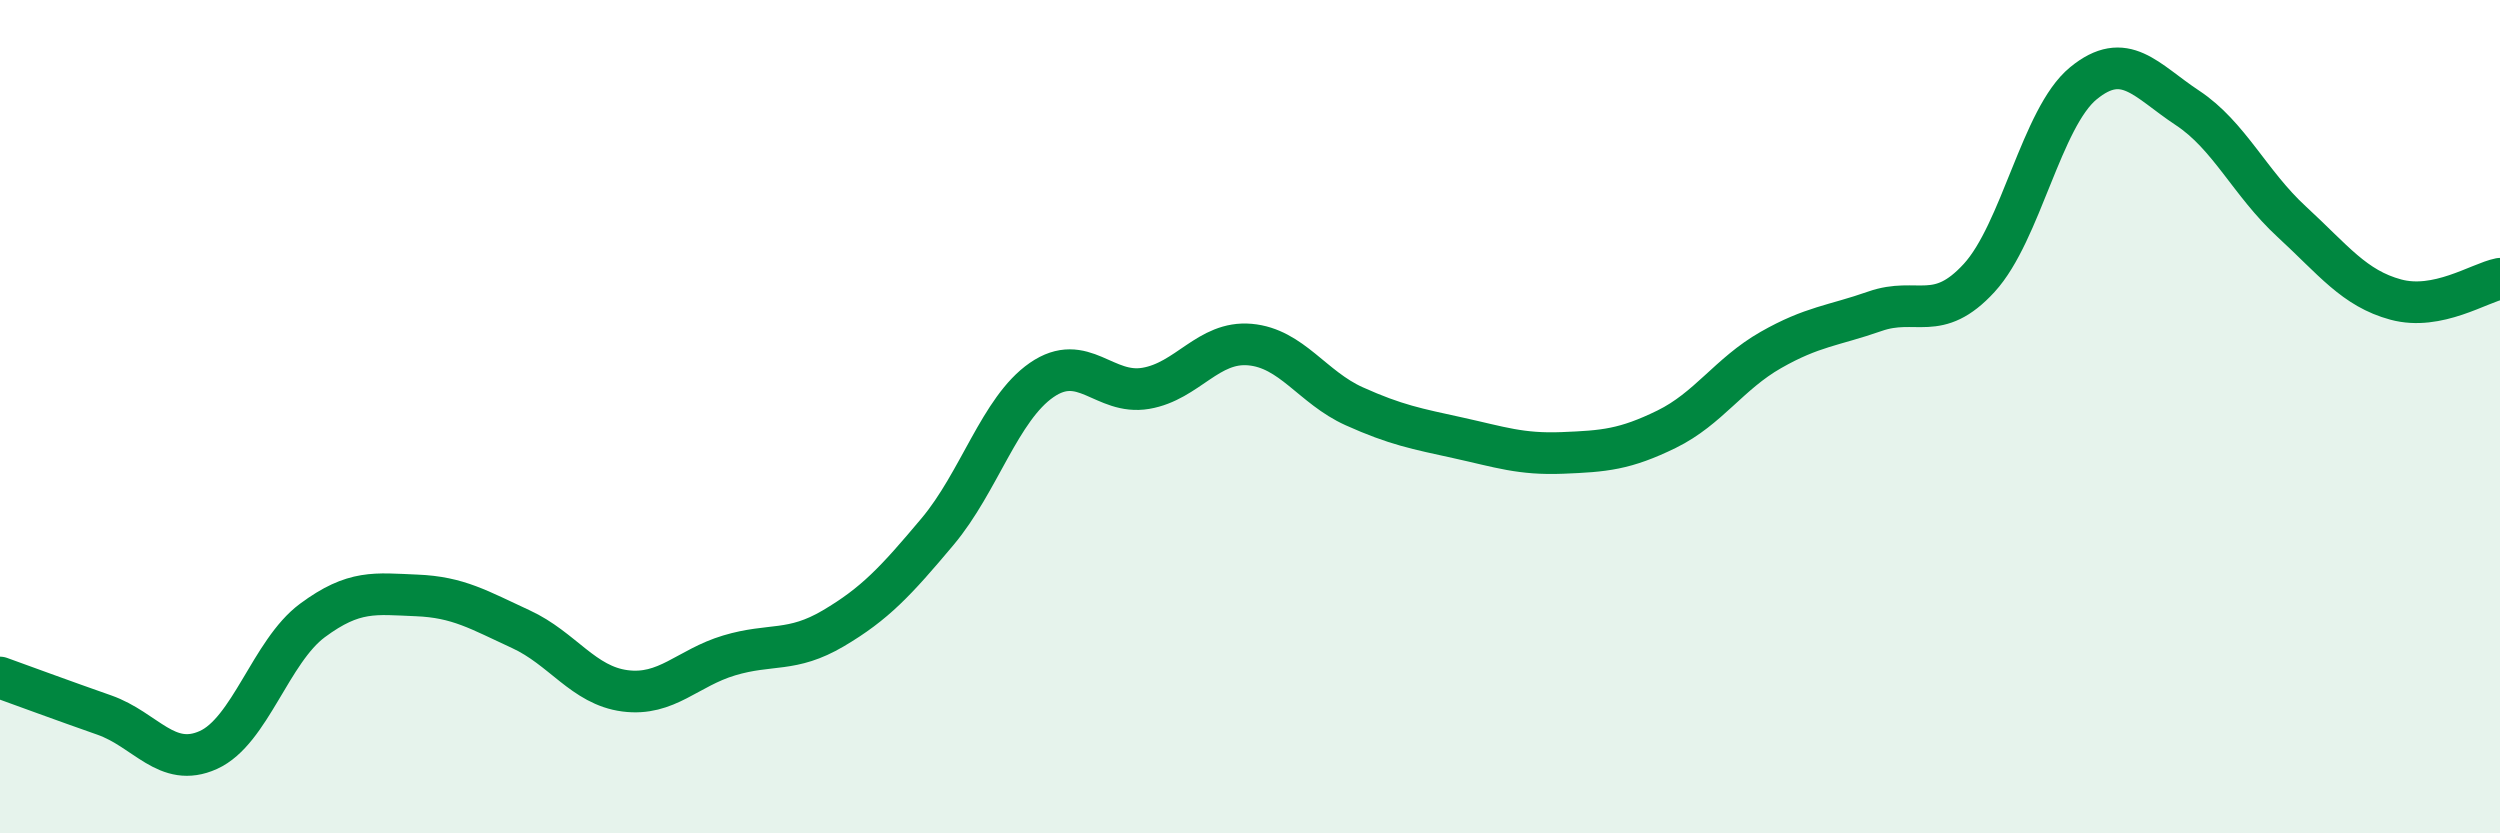 
    <svg width="60" height="20" viewBox="0 0 60 20" xmlns="http://www.w3.org/2000/svg">
      <path
        d="M 0,16.26 C 0.5,16.44 1.5,16.81 2.5,17.16 C 3.5,17.51 4,18.45 5,18 C 6,17.55 6.5,15.63 7.5,14.89 C 8.5,14.15 9,14.25 10,14.29 C 11,14.33 11.5,14.64 12.5,15.1 C 13.5,15.56 14,16.45 15,16.58 C 16,16.71 16.5,16.03 17.5,15.73 C 18.5,15.43 19,15.67 20,15.08 C 21,14.49 21.5,13.95 22.5,12.76 C 23.5,11.57 24,9.81 25,9.12 C 26,8.43 26.5,9.49 27.5,9.32 C 28.5,9.15 29,8.18 30,8.27 C 31,8.36 31.5,9.3 32.5,9.75 C 33.5,10.2 34,10.29 35,10.51 C 36,10.73 36.5,10.91 37.5,10.87 C 38.5,10.83 39,10.79 40,10.3 C 41,9.81 41.5,8.97 42.5,8.4 C 43.5,7.83 44,7.82 45,7.47 C 46,7.12 46.5,7.76 47.5,6.67 C 48.5,5.58 49,2.82 50,2 C 51,1.18 51.5,1.93 52.5,2.59 C 53.5,3.25 54,4.4 55,5.32 C 56,6.24 56.5,6.92 57.5,7.19 C 58.5,7.46 59.5,6.79 60,6.69L60 20L0 20Z"
        fill="#008740"
        opacity="0.1"
        stroke-linecap="round"
        stroke-linejoin="round"
      />
      <path
        d="M 0,16.26 C 0.5,16.44 1.5,16.81 2.5,17.16 C 3.5,17.51 4,18.45 5,18 C 6,17.55 6.5,15.63 7.5,14.89 C 8.5,14.15 9,14.25 10,14.29 C 11,14.33 11.5,14.64 12.5,15.1 C 13.5,15.56 14,16.45 15,16.58 C 16,16.71 16.5,16.03 17.5,15.73 C 18.5,15.43 19,15.67 20,15.08 C 21,14.49 21.5,13.95 22.5,12.76 C 23.5,11.57 24,9.81 25,9.12 C 26,8.43 26.5,9.49 27.5,9.32 C 28.5,9.15 29,8.18 30,8.27 C 31,8.36 31.5,9.3 32.5,9.75 C 33.5,10.2 34,10.29 35,10.51 C 36,10.73 36.5,10.91 37.5,10.87 C 38.5,10.83 39,10.79 40,10.3 C 41,9.81 41.5,8.97 42.5,8.4 C 43.5,7.83 44,7.82 45,7.47 C 46,7.12 46.5,7.76 47.5,6.67 C 48.5,5.58 49,2.82 50,2 C 51,1.18 51.5,1.93 52.5,2.59 C 53.5,3.25 54,4.4 55,5.32 C 56,6.24 56.5,6.92 57.5,7.19 C 58.5,7.46 59.5,6.79 60,6.69"
        stroke="#008740"
        stroke-width="1"
        fill="none"
        stroke-linecap="round"
        stroke-linejoin="round"
      />
    </svg>
  